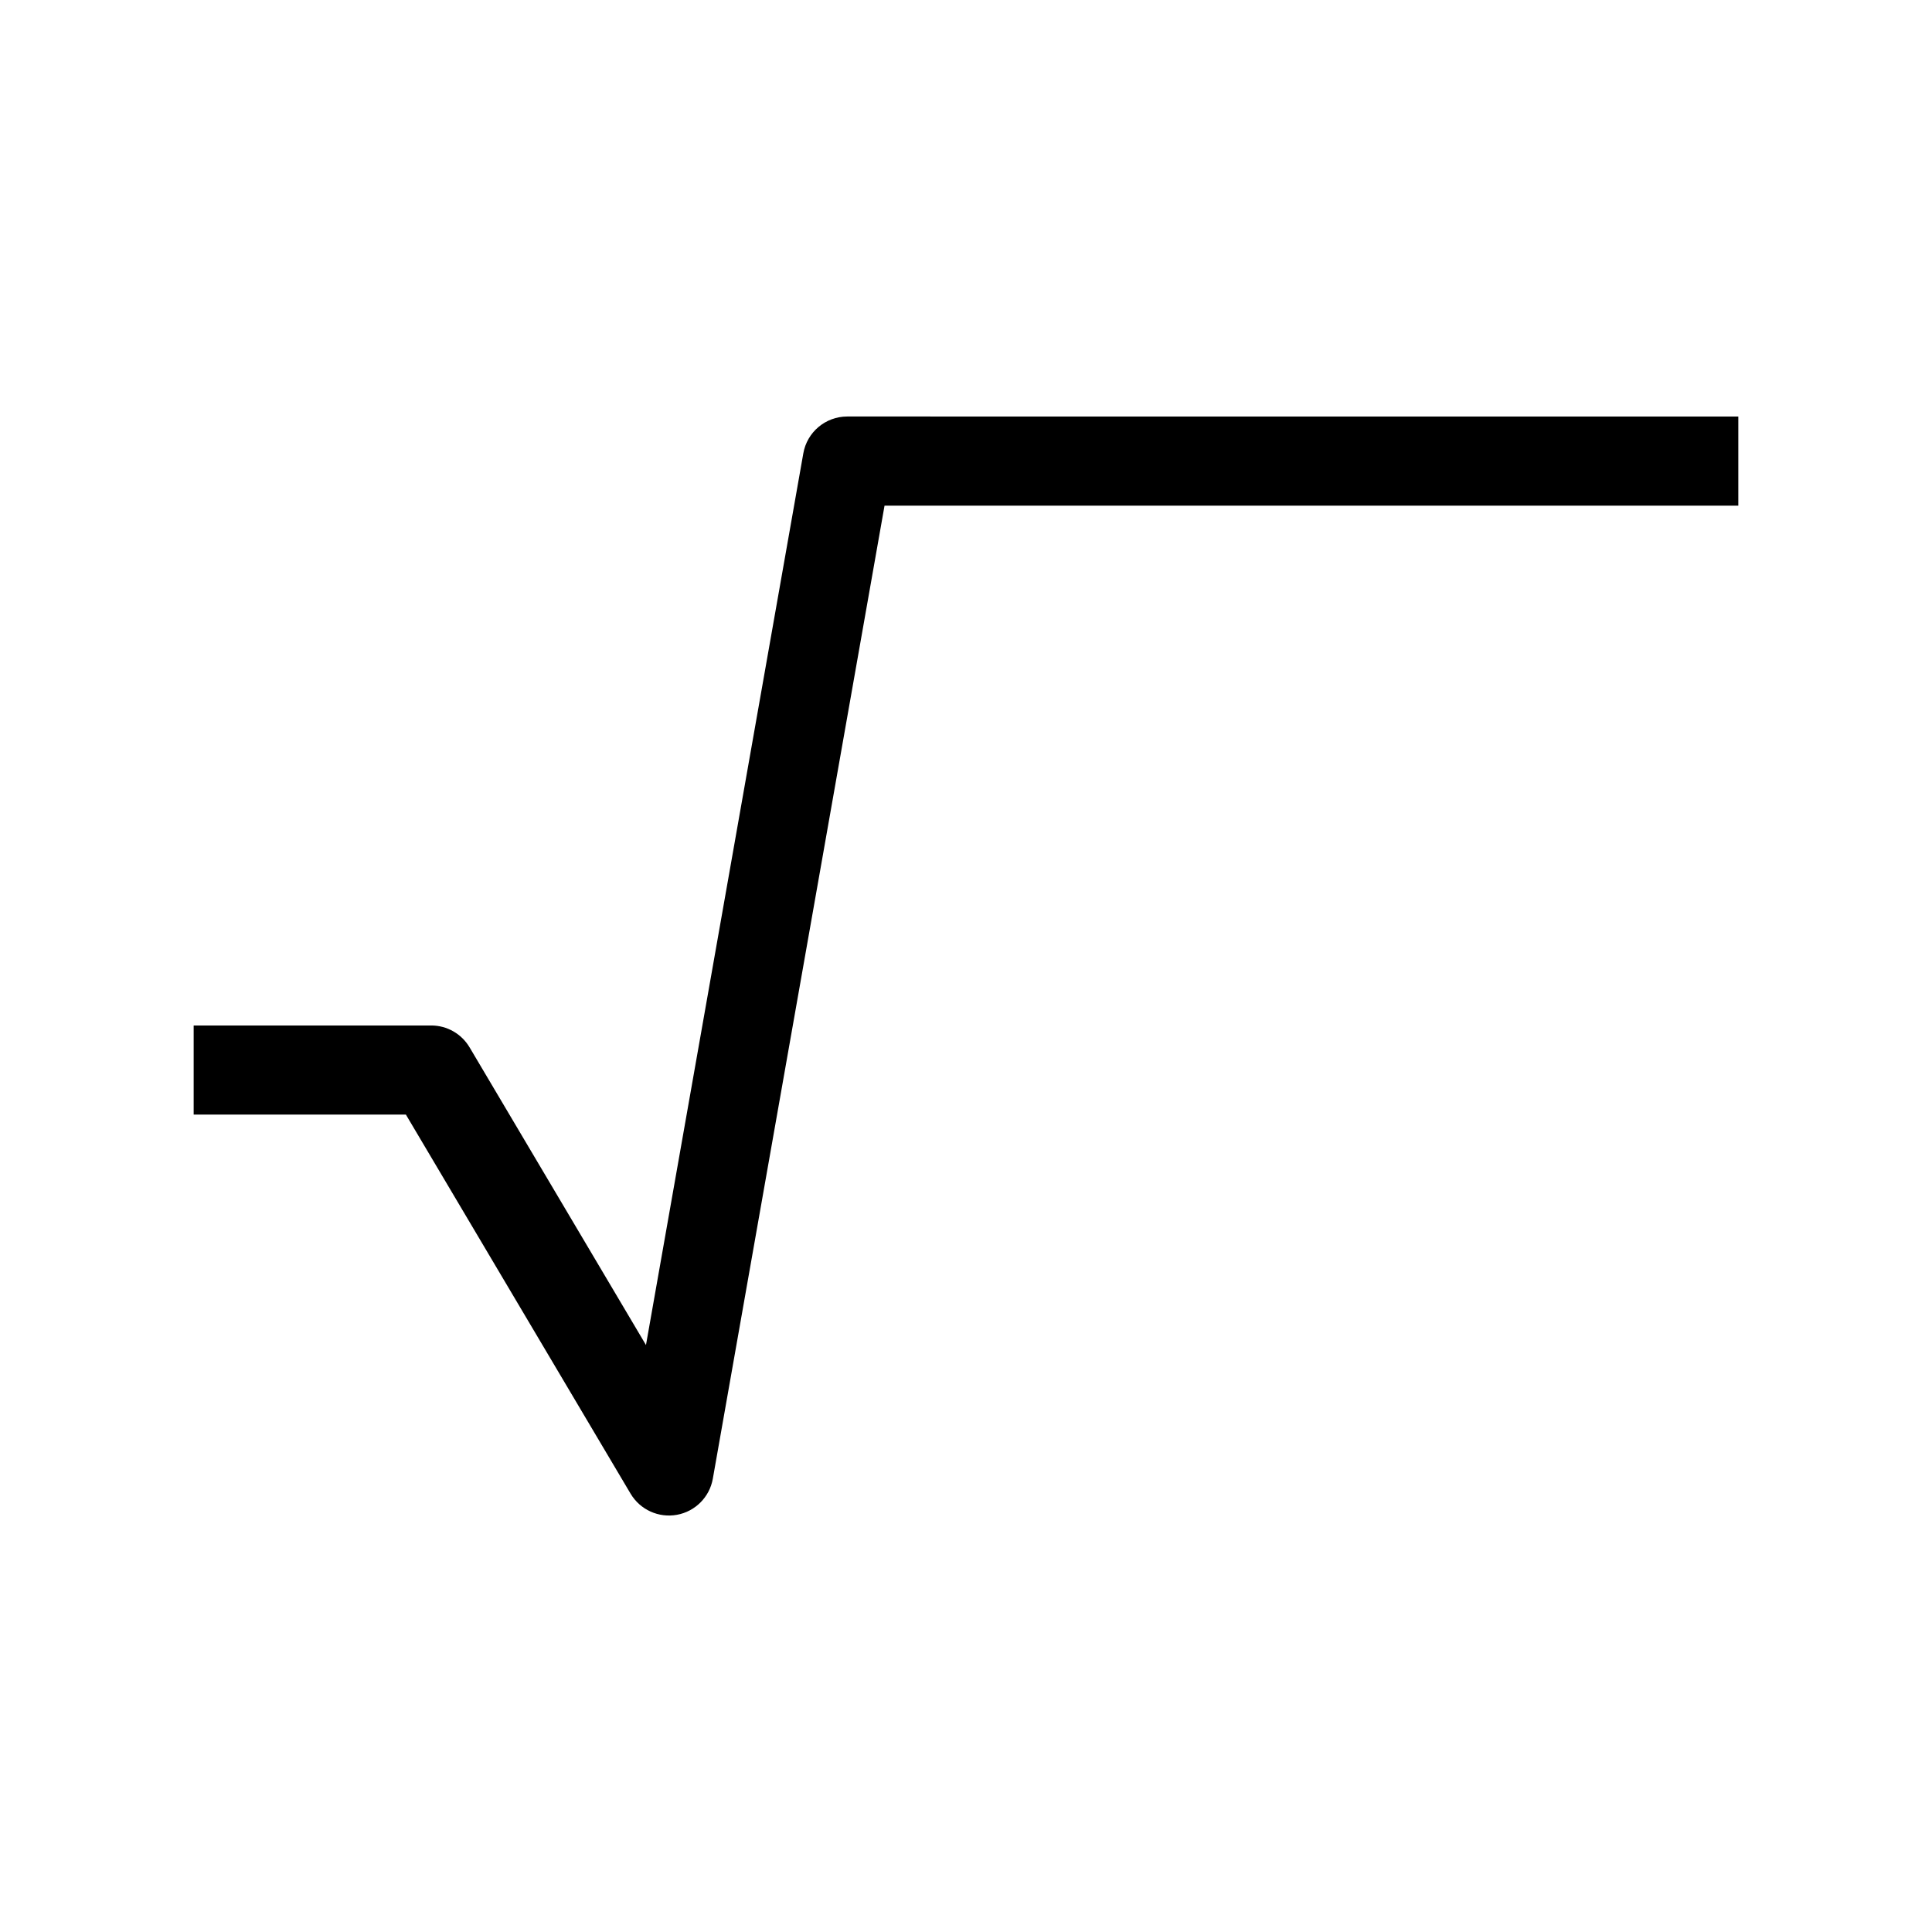 <?xml version="1.0" encoding="UTF-8"?>
<!-- Uploaded to: SVG Find, www.svgrepo.com, Generator: SVG Find Mixer Tools -->
<svg fill="#000000" width="800px" height="800px" version="1.1" viewBox="144 144 512 512" xmlns="http://www.w3.org/2000/svg">
 <path d="m368.51 254.38c-5.734 0.004-10.641 4.129-11.625 9.777l-41.695 236.29-46.738-78.871h-0.004c-2.117-3.594-5.977-5.805-10.148-5.812h-62.977v23.617h56.242l59.562 100.49v-0.004c2.523 4.234 7.414 6.457 12.266 5.574 4.848-0.883 8.641-4.688 9.508-9.539l45.512-257.9h226.26v-23.617z" fill-rule="evenodd"/>
</svg>